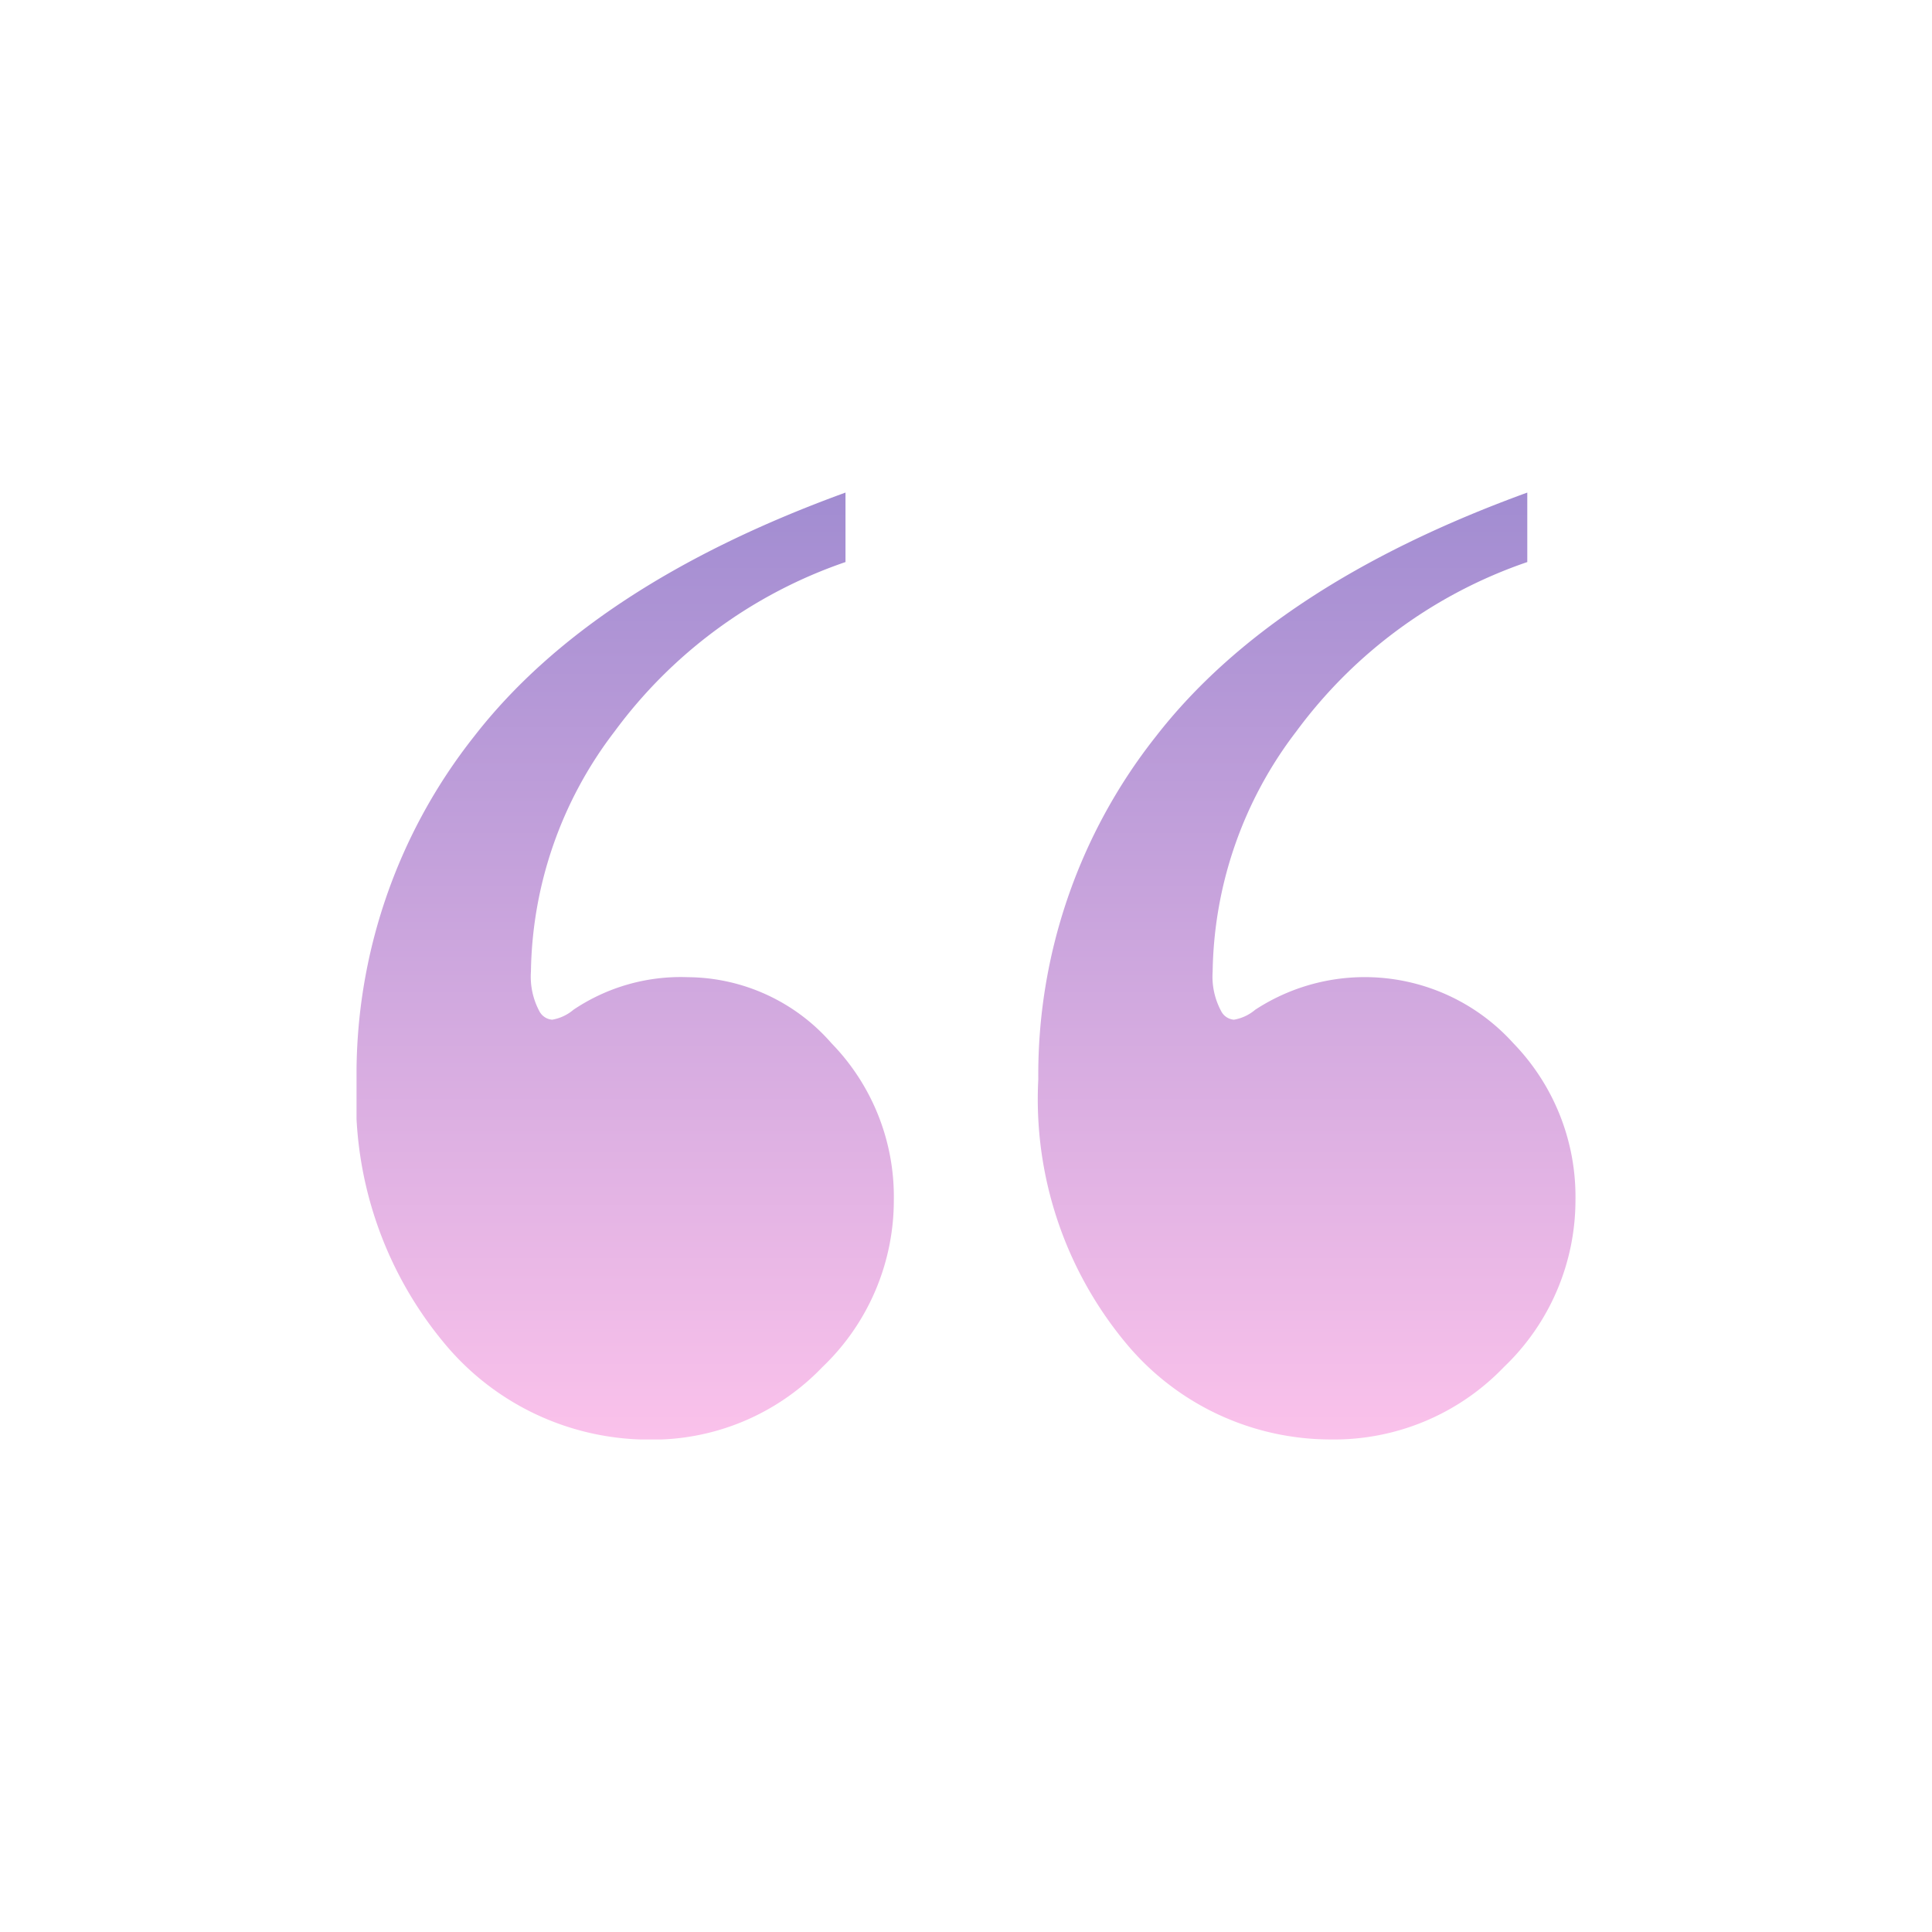 <svg xmlns="http://www.w3.org/2000/svg" width="48" height="48"><defs><clipPath id="a"><path data-name="長方形 908" transform="translate(195 3587)" fill="#fff" stroke="#707070" d="M0 0h48v48H0z"/></clipPath><clipPath id="b"><path data-name="長方形 907" fill="none" d="M0 0h30.285v23.525H0z"/></clipPath><linearGradient id="c" x1=".5" x2=".5" y2="1" gradientUnits="objectBoundingBox"><stop offset="0" stop-color="#a18cd1"/><stop offset="1" stop-color="#fbc2eb"/></linearGradient></defs><g data-name="マスクグループ 8" transform="translate(-195 -3587)" clip-path="url(#a)"><g data-name="グループ 1400" transform="translate(203.858 3599.238)" clip-path="url(#b)"><path data-name="パス 9082" d="M12.148 0v1.726a11.908 11.908 0 00-5.736 4.208A10.03 10.03 0 004.333 11.9a1.822 1.822 0 00.21.986.393.393 0 00.318.21 1.1 1.1 0 00.527-.246 4.775 4.775 0 012.852-.81 4.773 4.773 0 013.56 1.641 5.465 5.465 0 011.549 3.893 5.728 5.728 0 01-1.777 4.155 5.848 5.848 0 01-4.314 1.8 6.607 6.607 0 01-5.106-2.43A9.474 9.474 0 010 14.58a13.537 13.537 0 012.922-8.523Q5.846 2.29 12.148 0m16.939 0v1.726a11.912 11.912 0 00-5.738 4.207A10.04 10.04 0 0021.27 11.9a1.806 1.806 0 00.213.986.389.389 0 00.316.21 1.1 1.1 0 00.527-.246 4.971 4.971 0 016.411.827 5.476 5.476 0 011.547 3.893 5.734 5.734 0 01-1.777 4.155 5.845 5.845 0 01-4.314 1.8 6.61 6.61 0 01-5.108-2.43 9.481 9.481 0 01-2.147-6.515 13.545 13.545 0 012.922-8.522Q22.785 2.29 29.087 0" fill="url(#c)"/></g></g></svg>